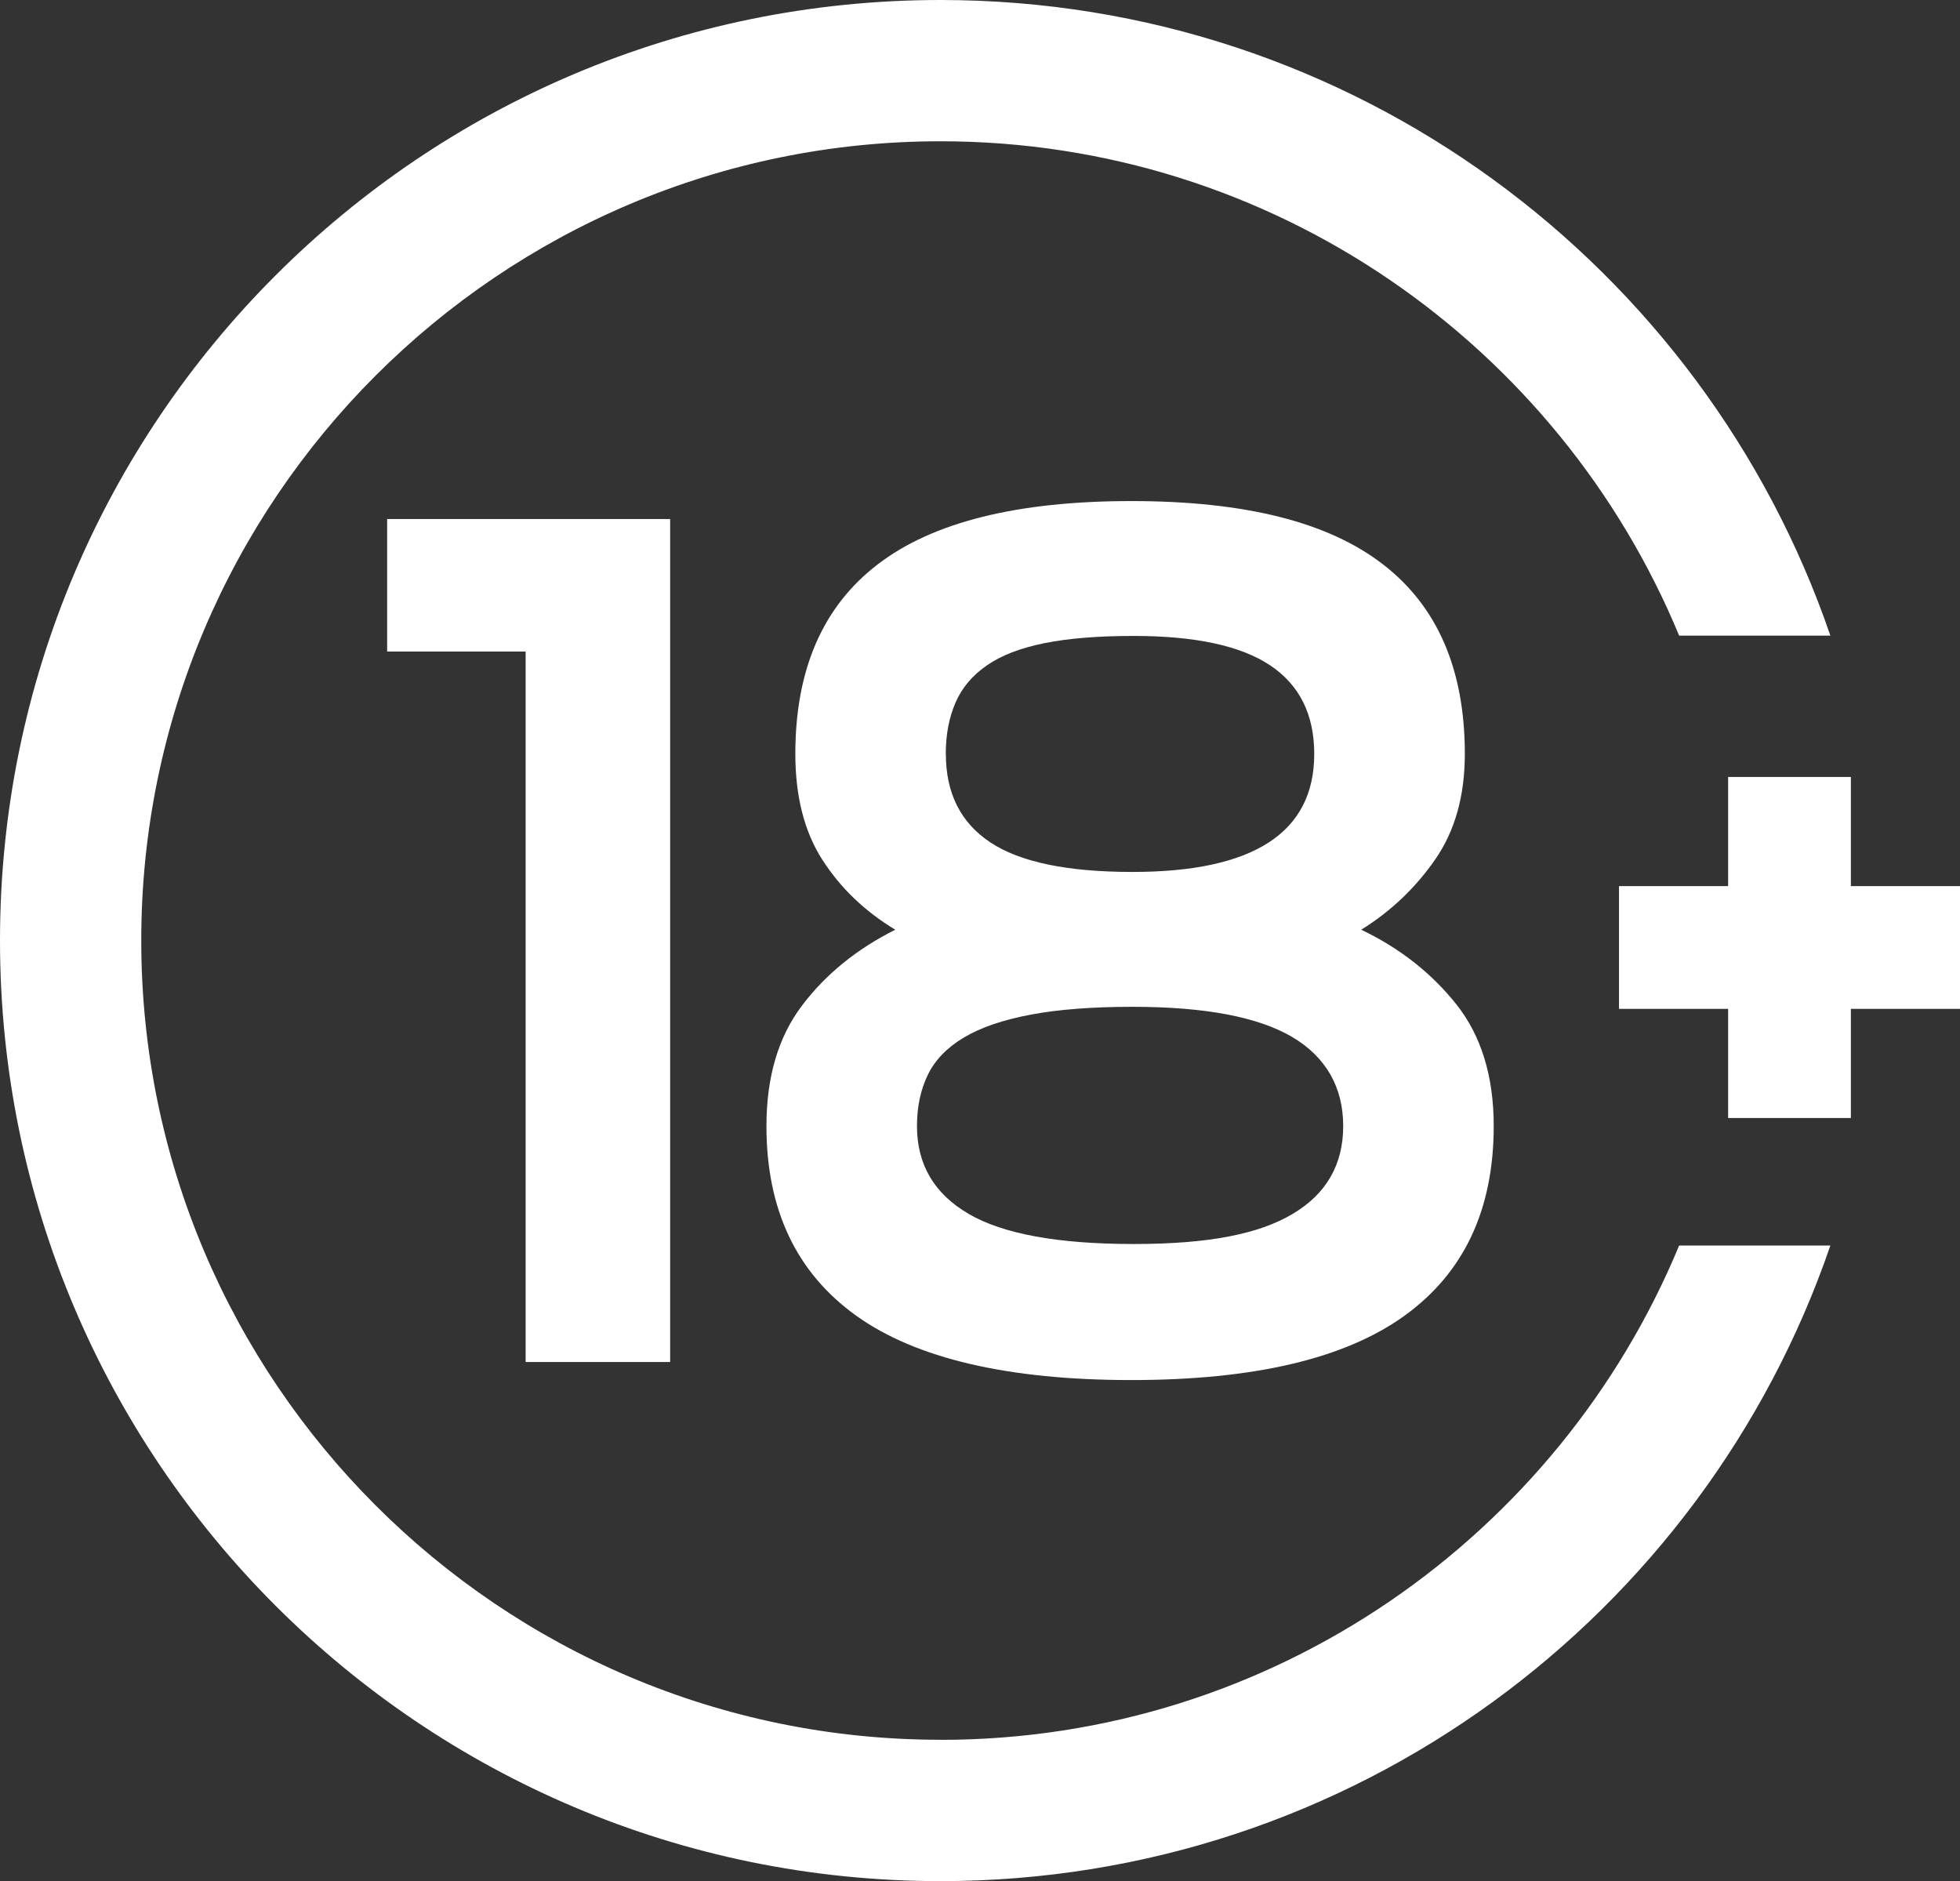 <?xml version="1.0" encoding="UTF-8"?>
<svg id="Layer_1" data-name="Layer 1" xmlns="http://www.w3.org/2000/svg" viewBox="0 0 247.67 237.68">
  <rect x="0" y="0" width="247.67" height="237.68" fill="#333333" stroke="none"/>
  <defs>
    <style>
      .cls-1 {
        fill: #fff;
      }
    </style>
  </defs>
  <g>
    <path class="cls-1" d="M66.42,82.32h-17.5v-16.74h35.76v106.51h-18.26v-89.77Z"/>
    <path class="cls-1" d="M100.5,95.26c0-10.65,3.47-18.64,10.42-23.96,6.95-5.33,17.62-7.99,32.03-7.99s24.9,2.66,31.8,7.99c6.9,5.32,10.35,13.31,10.35,23.96,0,5.28-1.24,9.71-3.73,13.31-2.49,3.6-5.61,6.57-9.36,8.9,4.87,2.33,8.88,5.48,12.02,9.43,3.14,3.96,4.72,9.08,4.72,15.37,0,10.55-3.75,18.54-11.26,23.96-7.51,5.43-19.02,8.14-34.54,8.14s-27.21-2.71-34.77-8.14c-7.56-5.43-11.33-13.41-11.33-23.96,0-6.19,1.5-11.26,4.49-15.21,2.99-3.96,6.92-7.15,11.79-9.59-3.86-2.33-6.92-5.27-9.21-8.83-2.28-3.55-3.42-8.01-3.42-13.39ZM115.87,142.27c0,4.87,2.18,8.57,6.54,11.11,4.36,2.54,11.31,3.8,20.85,3.8s15.82-1.27,20.08-3.8c4.26-2.53,6.39-6.24,6.39-11.11s-2.16-8.72-6.47-11.26c-4.31-2.53-11.03-3.8-20.16-3.8-5.07,0-9.36.33-12.86.99-3.5.66-6.31,1.62-8.44,2.89-2.13,1.27-3.65,2.84-4.56,4.72-.91,1.88-1.37,4.03-1.37,6.47ZM119.52,95.26c0,4.97,1.88,8.7,5.63,11.18,3.75,2.49,9.74,3.73,17.95,3.73,15.31,0,22.97-4.97,22.97-14.91,0-4.97-1.85-8.7-5.55-11.18-3.7-2.48-9.46-3.73-17.27-3.73-4.47,0-8.22.3-11.26.91-3.04.61-5.48,1.55-7.3,2.82-1.83,1.27-3.15,2.84-3.96,4.72-.81,1.88-1.22,4.03-1.22,6.47Z"/>
  </g>
  <polygon class="cls-1" points="247.67 111.96 233.88 111.96 233.88 98.17 218.37 98.17 218.37 111.96 204.58 111.96 204.58 127.47 218.37 127.47 218.37 141.26 233.88 141.26 233.88 127.47 247.67 127.47 247.67 111.96"/>
  <path class="cls-1" d="M118.84,219.82c-55.68,0-100.99-45.3-100.99-100.99S63.16,17.85,118.84,17.85c42.05,0,78.17,25.83,93.34,62.46h19.11C215.29,33.59,170.99,0,118.84,0,53.21,0,0,53.21,0,118.84s53.21,118.84,118.84,118.84c52.15,0,96.45-33.59,112.45-80.31h-19.11c-15.17,36.63-51.29,62.46-93.34,62.46Z"/>
</svg>